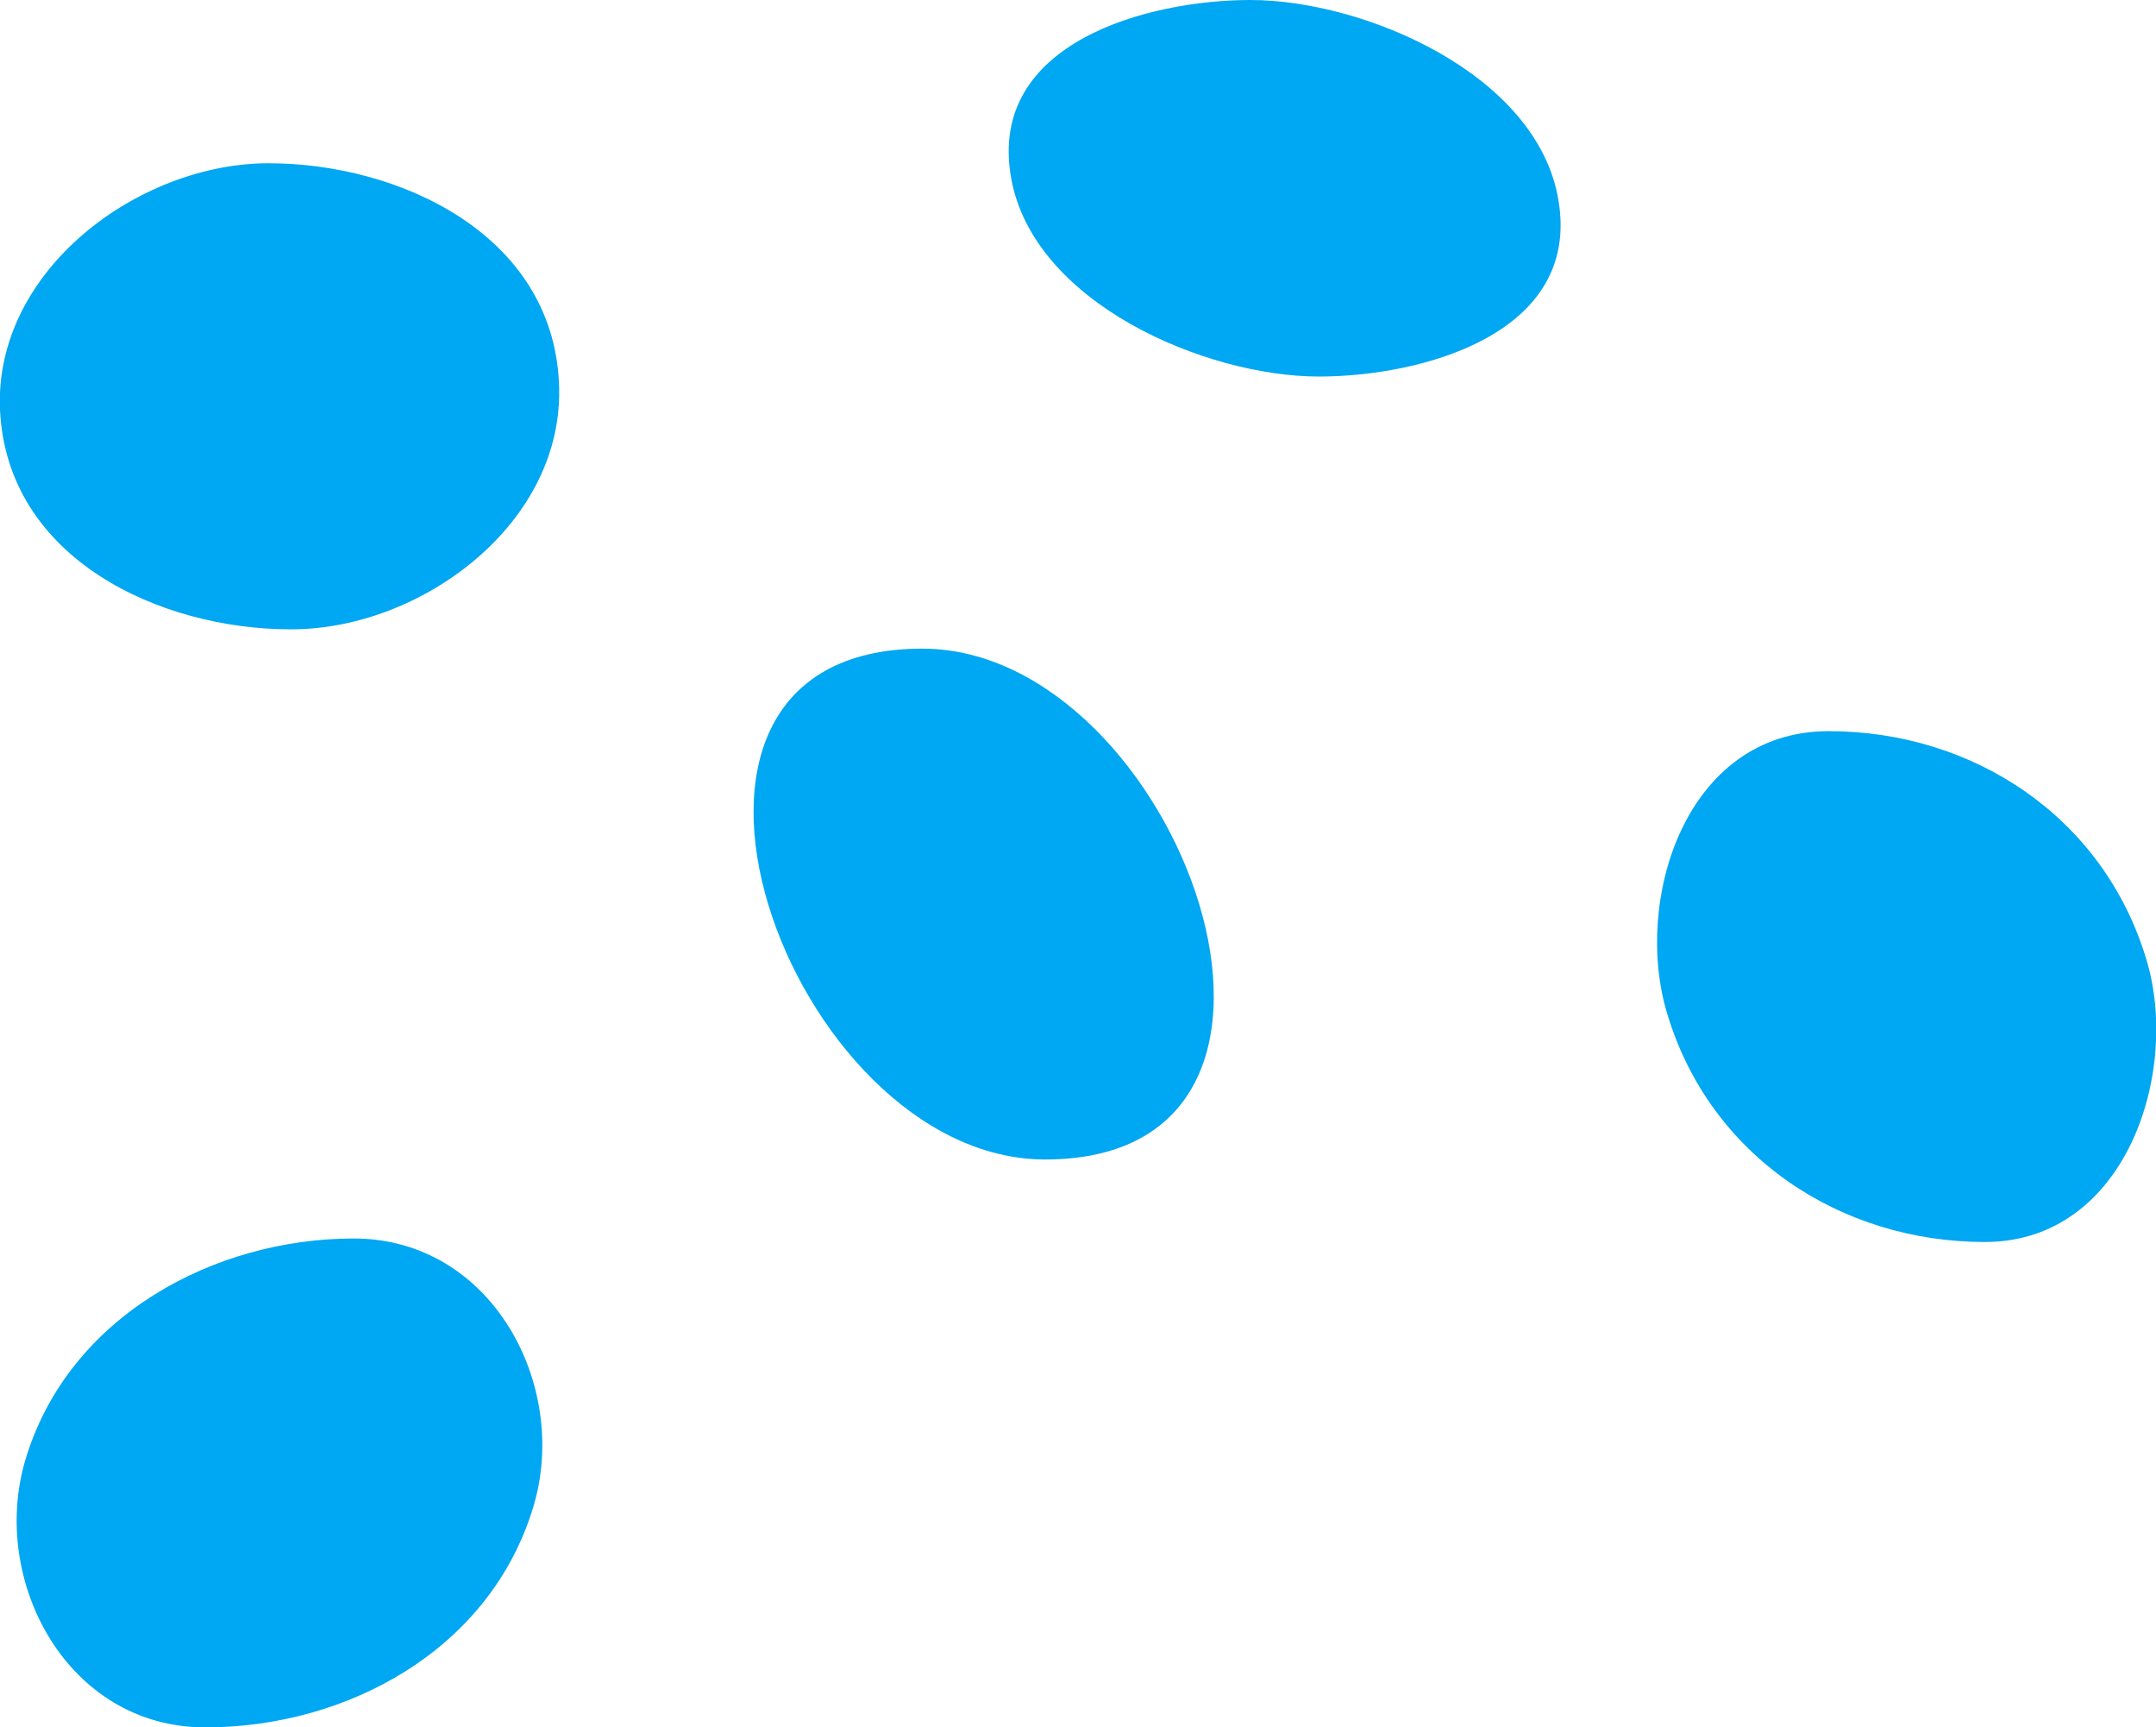 <svg xmlns="http://www.w3.org/2000/svg" id="Layer_2" data-name="Layer 2" viewBox="0 0 24.57 19.68"><defs><style>      .cls-1 {        fill: #00a7f2;      }    </style></defs><g id="Layer_1-2" data-name="Layer 1"><g><path class="cls-1" d="m11.91,13.21c3.63,0,1.52-5.82-1.4-5.82-3.63,0-1.52,5.82,1.4,5.82h0Z"></path><path class="cls-1" d="m22.62,14.15c1.61,0,2.23-1.94,1.84-3.22-.49-1.63-1.98-2.6-3.62-2.6s-2.23,1.94-1.84,3.22c.49,1.63,1.98,2.6,3.62,2.6h0Z"></path><path class="cls-1" d="m2.34,19.68c1.61,0,3.25-.88,3.74-2.52.41-1.37-.47-3.05-2.05-3.05s-3.25.88-3.74,2.52c-.41,1.37.47,3.05,2.05,3.05h0Z"></path><path class="cls-1" d="m15.03,4.29c1.16,0,2.99-.48,2.73-2.01-.24-1.44-2.22-2.28-3.51-2.28-1.16,0-2.99.48-2.73,2.01.24,1.44,2.22,2.28,3.51,2.28h0Z"></path><path class="cls-1" d="m3.32,7.17c1.49,0,3.13-1.22,3.05-2.81-.08-1.7-1.83-2.5-3.31-2.5S-.07,3.08,0,4.67c.08,1.7,1.83,2.5,3.31,2.5h0Z"></path></g></g></svg>